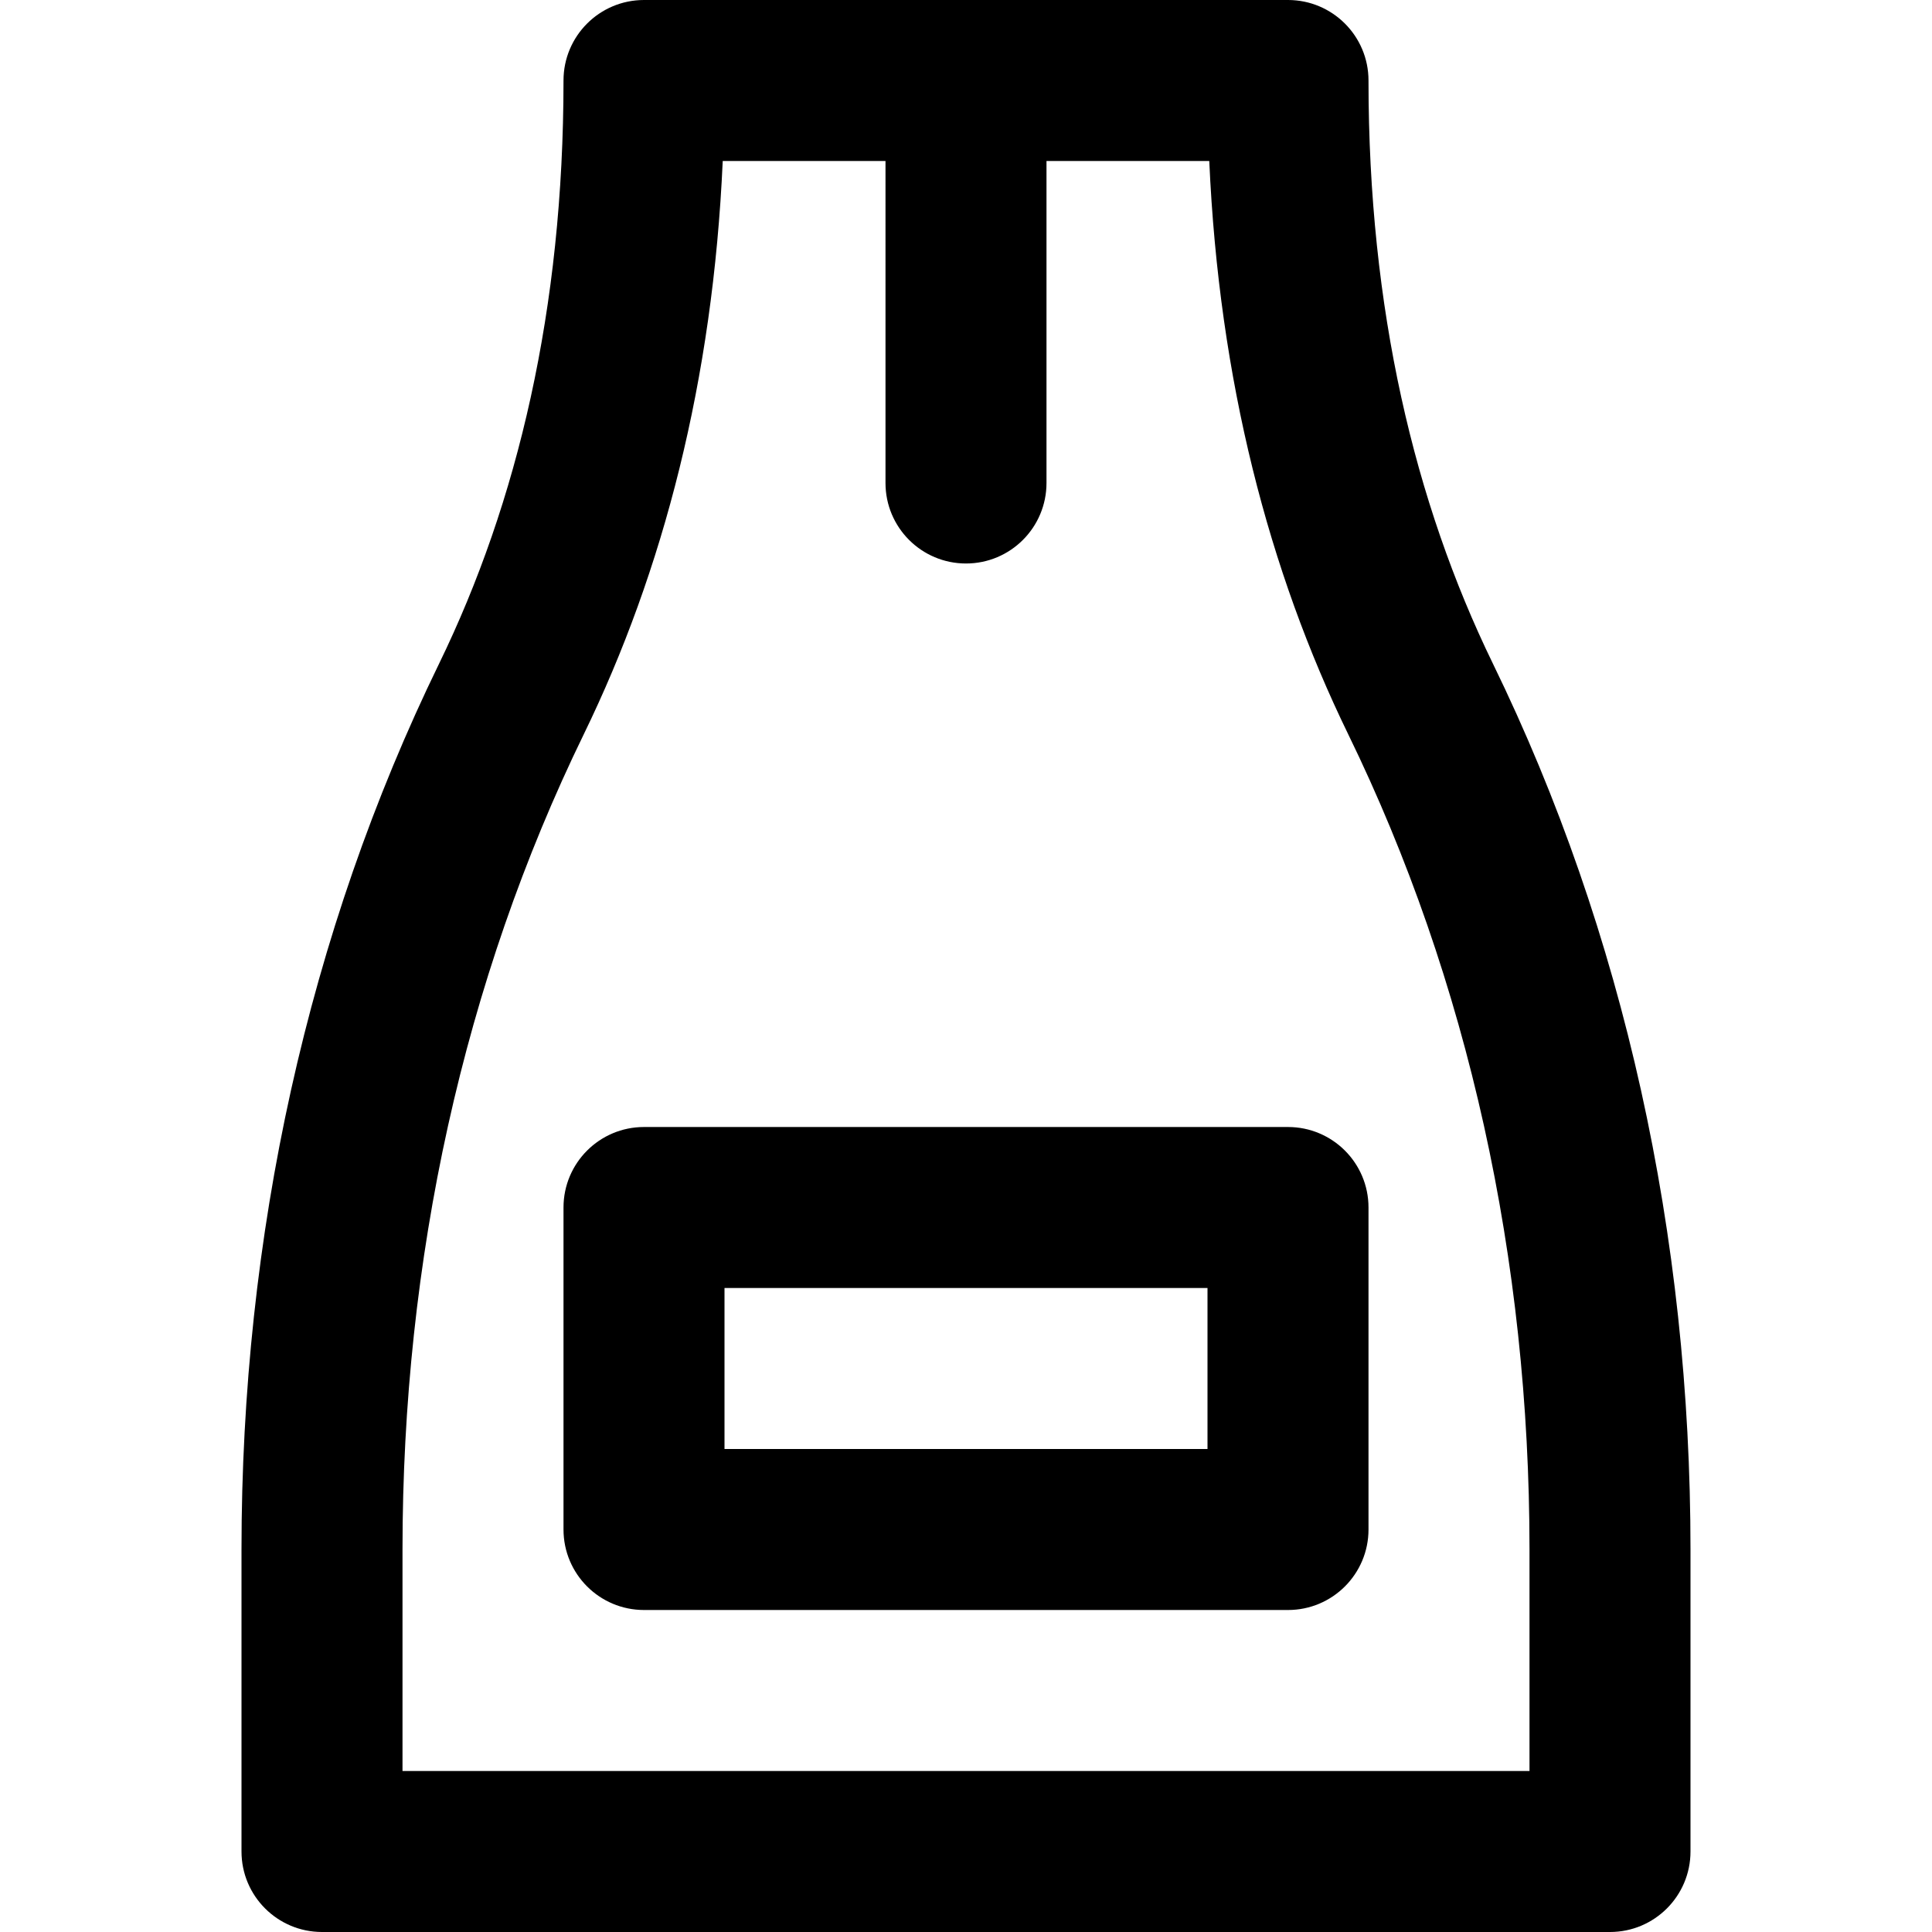 <?xml version="1.0" encoding="iso-8859-1"?>
<!-- Uploaded to: SVG Repo, www.svgrepo.com, Generator: SVG Repo Mixer Tools -->
<svg fill="#000000" height="800px" width="800px" version="1.1" id="Layer_1" xmlns="http://www.w3.org/2000/svg" xmlns:xlink="http://www.w3.org/1999/xlink" 
	 viewBox="0 0 512 512" xml:space="preserve">
<g>
	<g>
		<g>
			<path d="M395.625,175.848c-20.794-42.712-32.958-94.001-32.958-154.515C362.667,9.551,353.115,0,341.333,0H170.667
				c-11.782,0-21.333,9.551-21.333,21.333c0,60.514-12.165,111.803-32.962,154.523C81.559,247.284,64,327.508,64,410.624v80.043
				C64,502.449,73.551,512,85.333,512h341.333c11.782,0,21.333-9.551,21.333-21.333v-80.043
				C448,327.508,430.441,247.284,395.625,175.848z M405.333,469.333H106.667v-58.709c0-76.794,16.16-150.624,48.062-216.083
				c21.055-43.25,34.212-93.821,36.8-151.874h43.137V128c0,11.782,9.551,21.333,21.333,21.333c11.782,0,21.333-9.551,21.333-21.333
				V42.667h43.137c2.588,58.053,15.745,108.624,36.796,151.866C389.173,260,405.333,333.83,405.333,410.624V469.333z"/>
			<path d="M341.333,298.669H170.667c-11.782,0-21.333,9.551-21.333,21.333v85.333c0,11.782,9.551,21.333,21.333,21.333h170.667
				c11.782,0,21.333-9.551,21.333-21.333v-85.333C362.667,308.22,353.115,298.669,341.333,298.669z M320,384.002H192v-42.667h128
				V384.002z"/>
		</g>
	</g>
</g>
</svg>